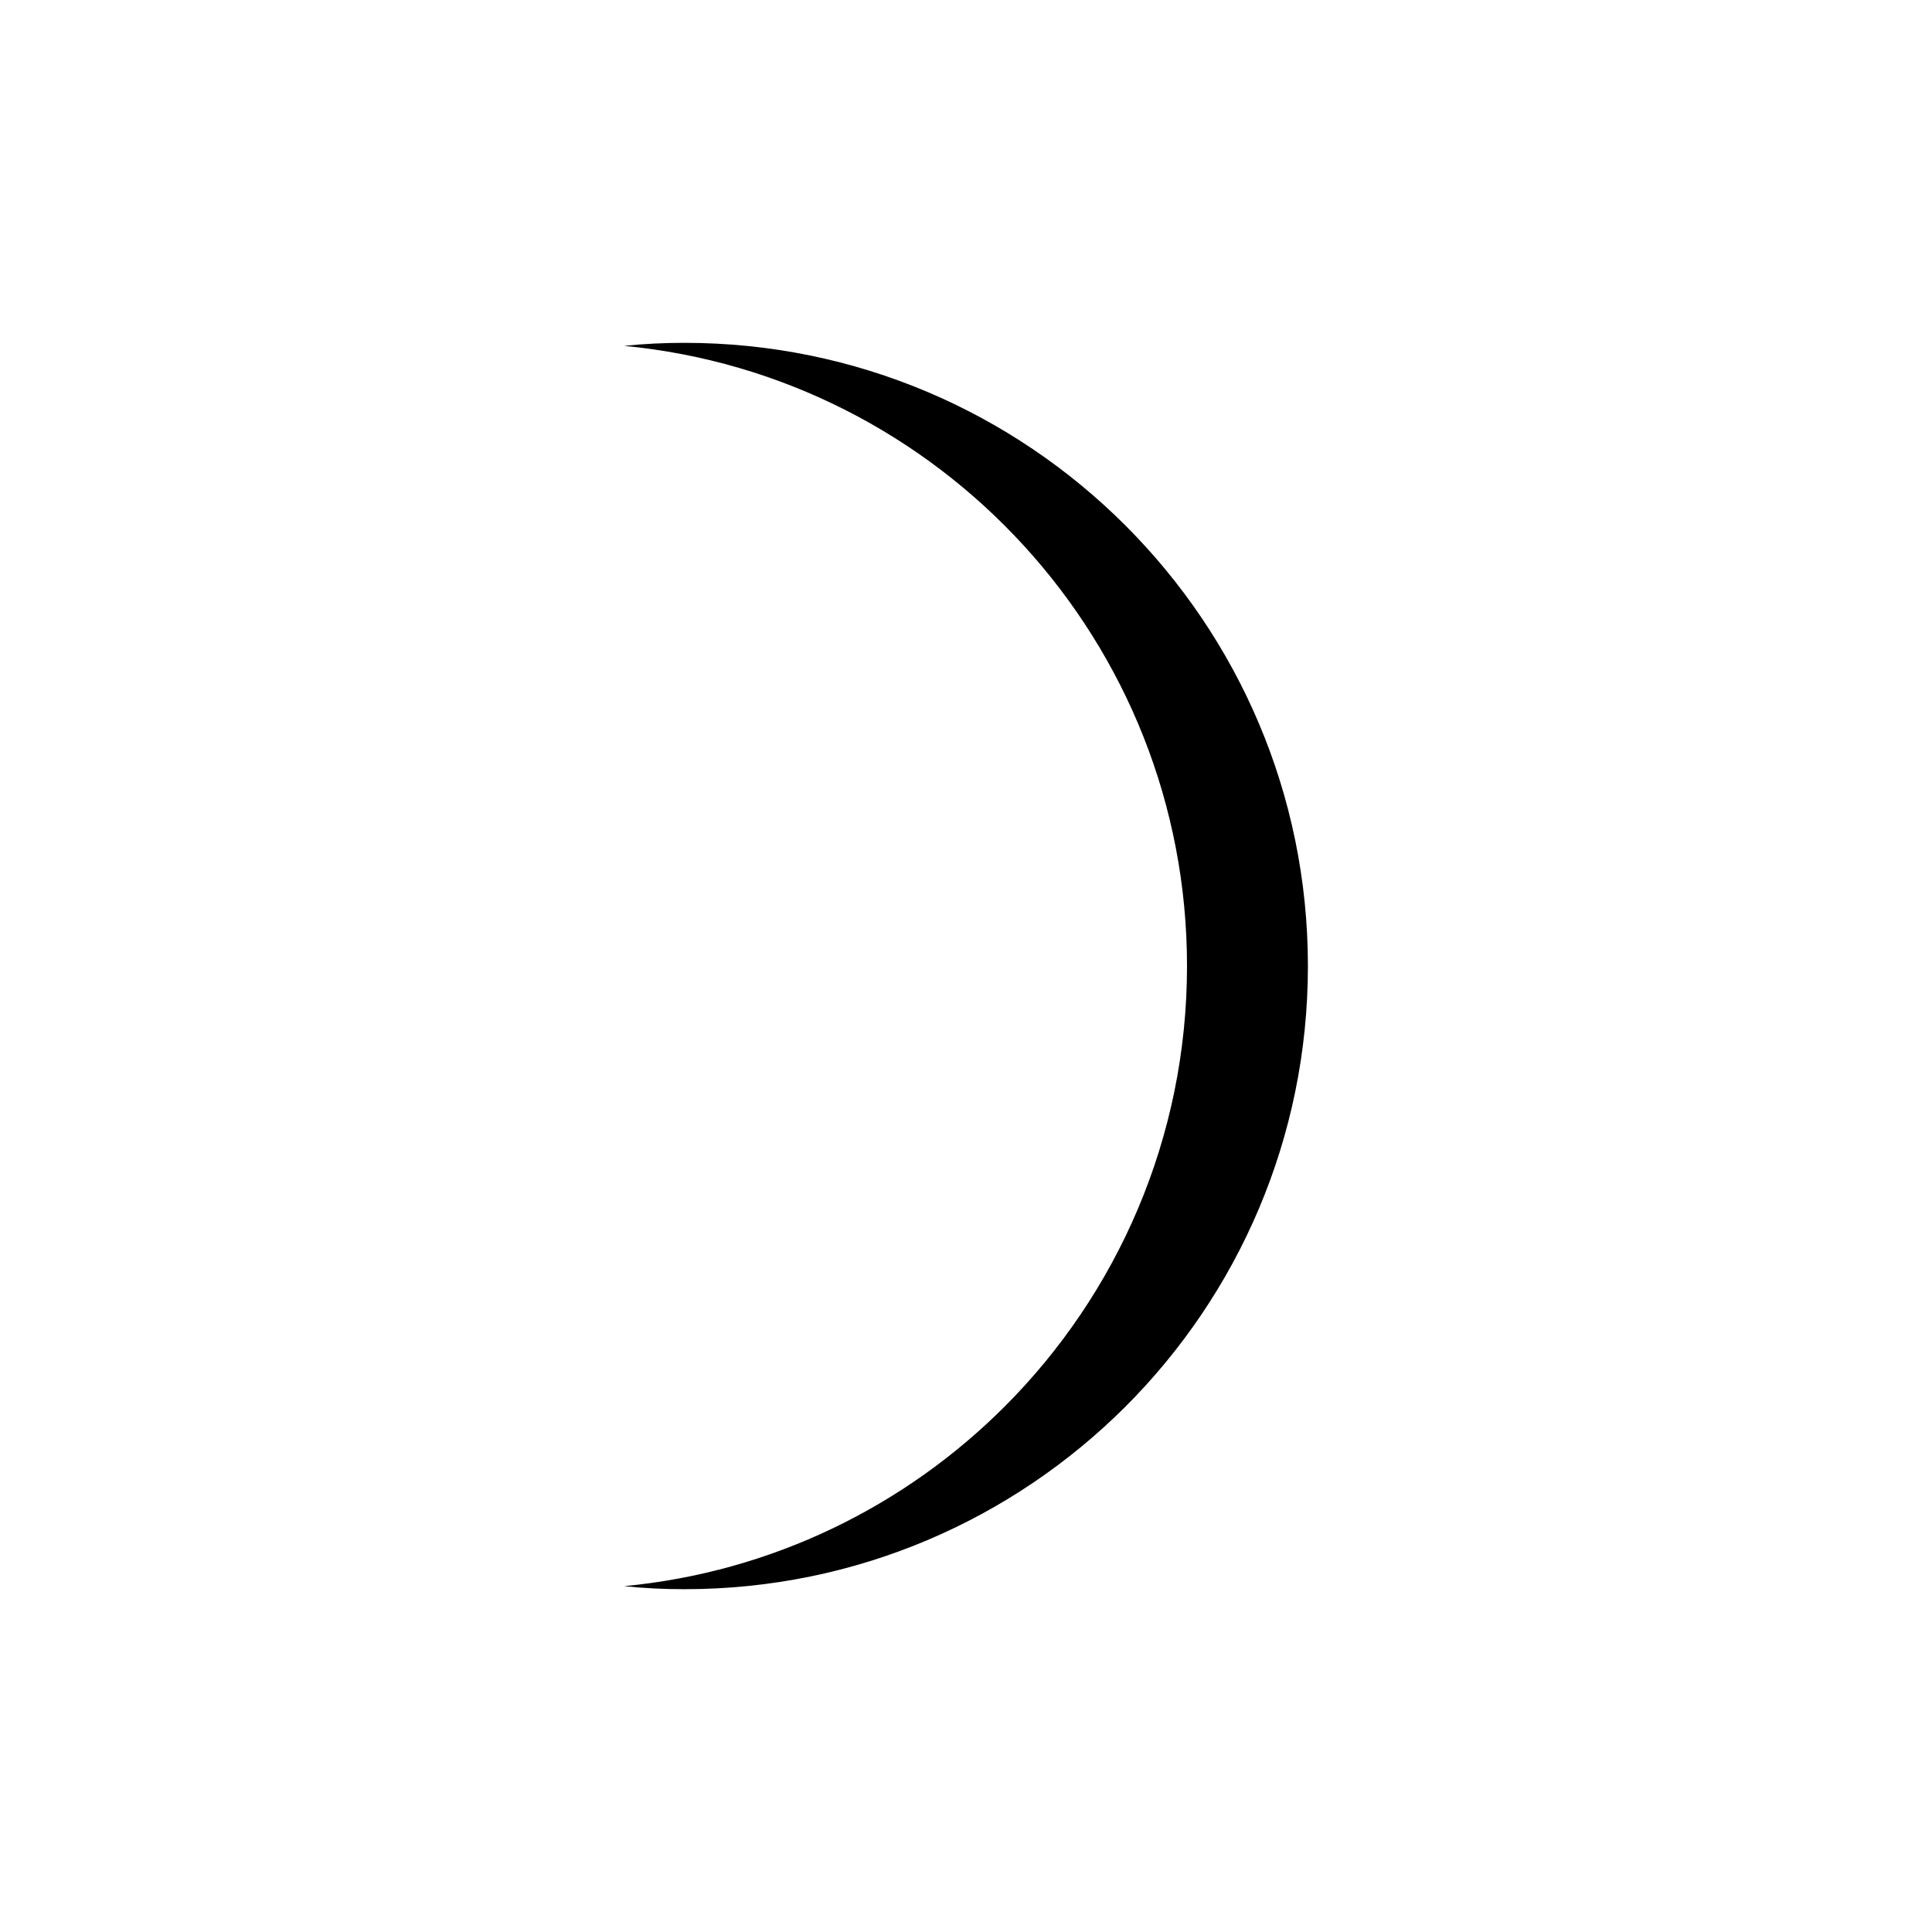 <?xml version="1.0" encoding="UTF-8"?>
<!-- Uploaded to: ICON Repo, www.iconrepo.com, Generator: ICON Repo Mixer Tools -->
<svg fill="#000000" width="800px" height="800px" version="1.1" viewBox="144 144 512 512" xmlns="http://www.w3.org/2000/svg">
 <path d="m309.39 235.66c5.289-0.555 10.629-0.805 16.02-0.805 91.238 0 165.2 73.961 165.2 165.15 0 45.594-18.488 86.906-48.367 116.78-29.926 29.875-71.188 48.367-116.83 48.367-5.391 0-10.73-0.25-16.02-0.805 39.246-3.727 74.465-21.211 100.81-47.559 29.875-29.875 48.367-71.188 48.367-116.78 0-85.805-65.445-156.34-149.18-164.35z"/>
</svg>